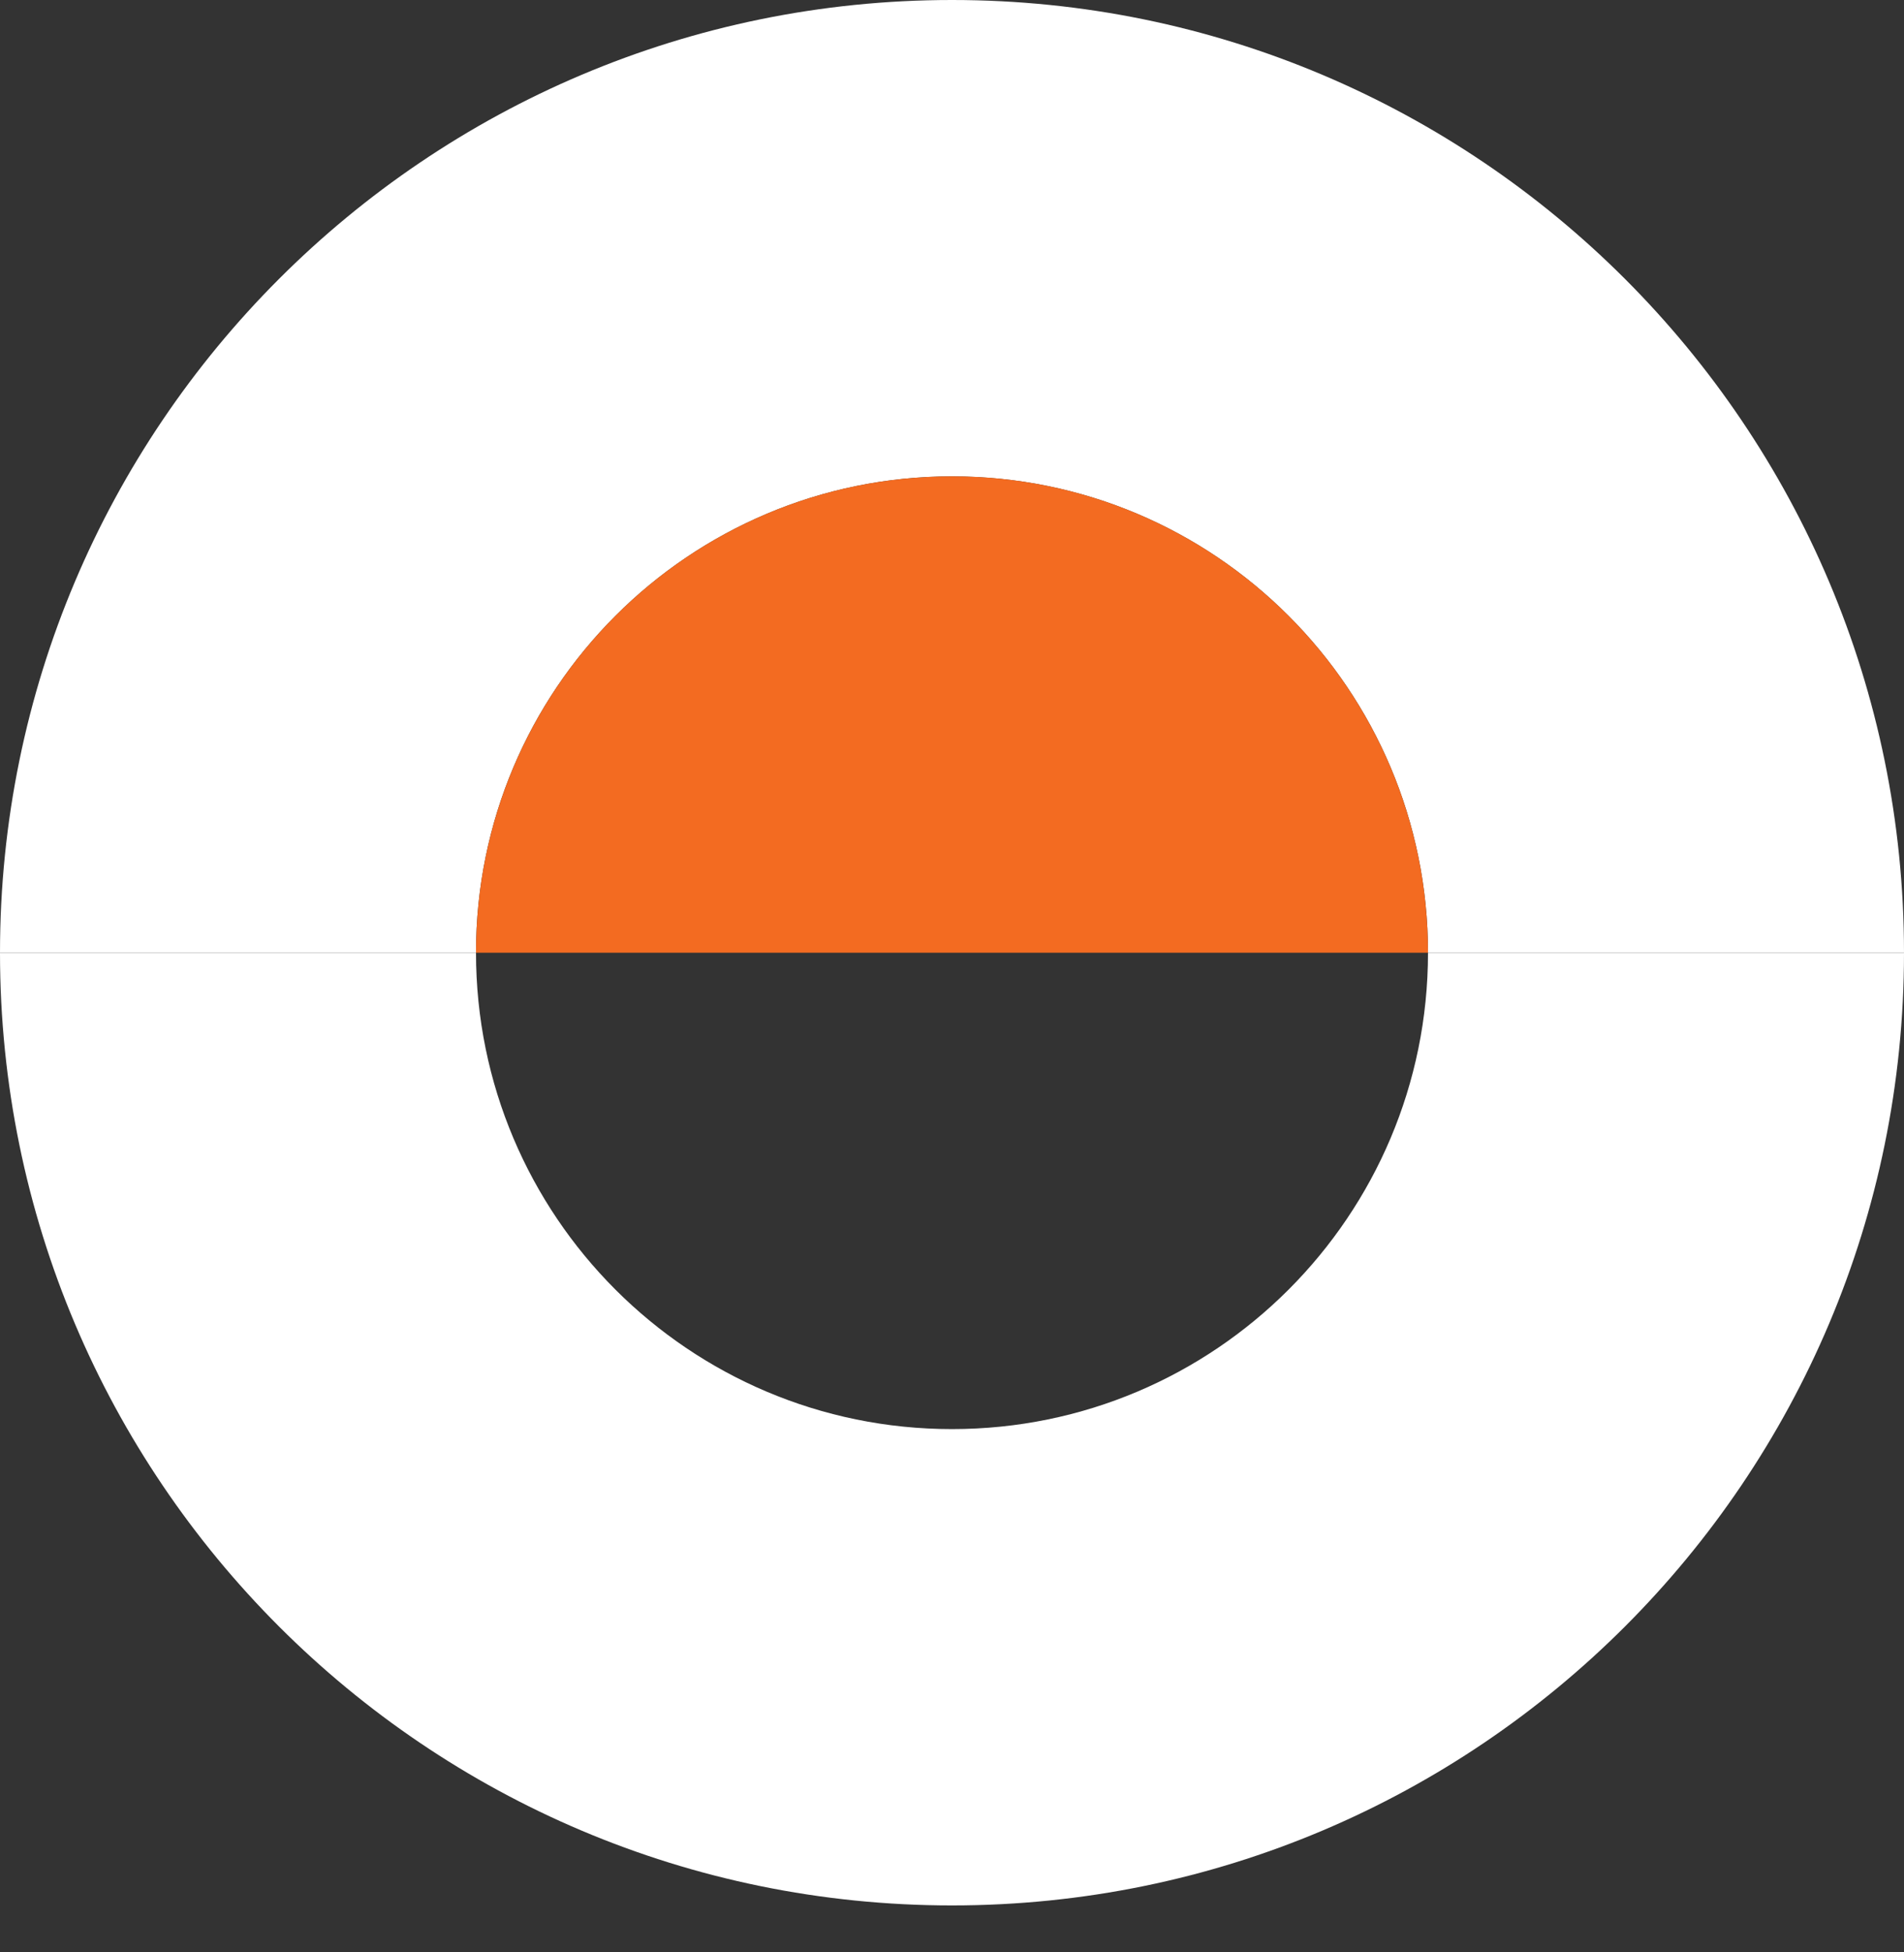 <svg width="40" height="41" viewBox="0 0 40 41" fill="none" xmlns="http://www.w3.org/2000/svg">
<rect x="0" y="0" width="40" height="41" fill="#333333" stroke="none"/>
<path d="M40 20.007C40 31.055 31.044 40.014 20 40.014C8.956 40.014 0 31.055 0 20.007H10C10 25.533 14.476 30.011 20 30.011C25.524 30.011 30 25.533 30 20.007H40Z" fill="white"/>
<path d="M40 20.007H30C30 14.481 25.524 10.004 20 10.004C14.476 10.004 10 14.481 10 20.007H0C0 8.959 8.956 0 20 0C31.044 0 40 8.959 40 20.007Z" fill="white"/>
<path d="M30 20.007H10C10 14.481 14.476 10.003 20 10.003C25.524 10.003 30 14.481 30 20.007Z" fill="#F36B21"/>
</svg>

